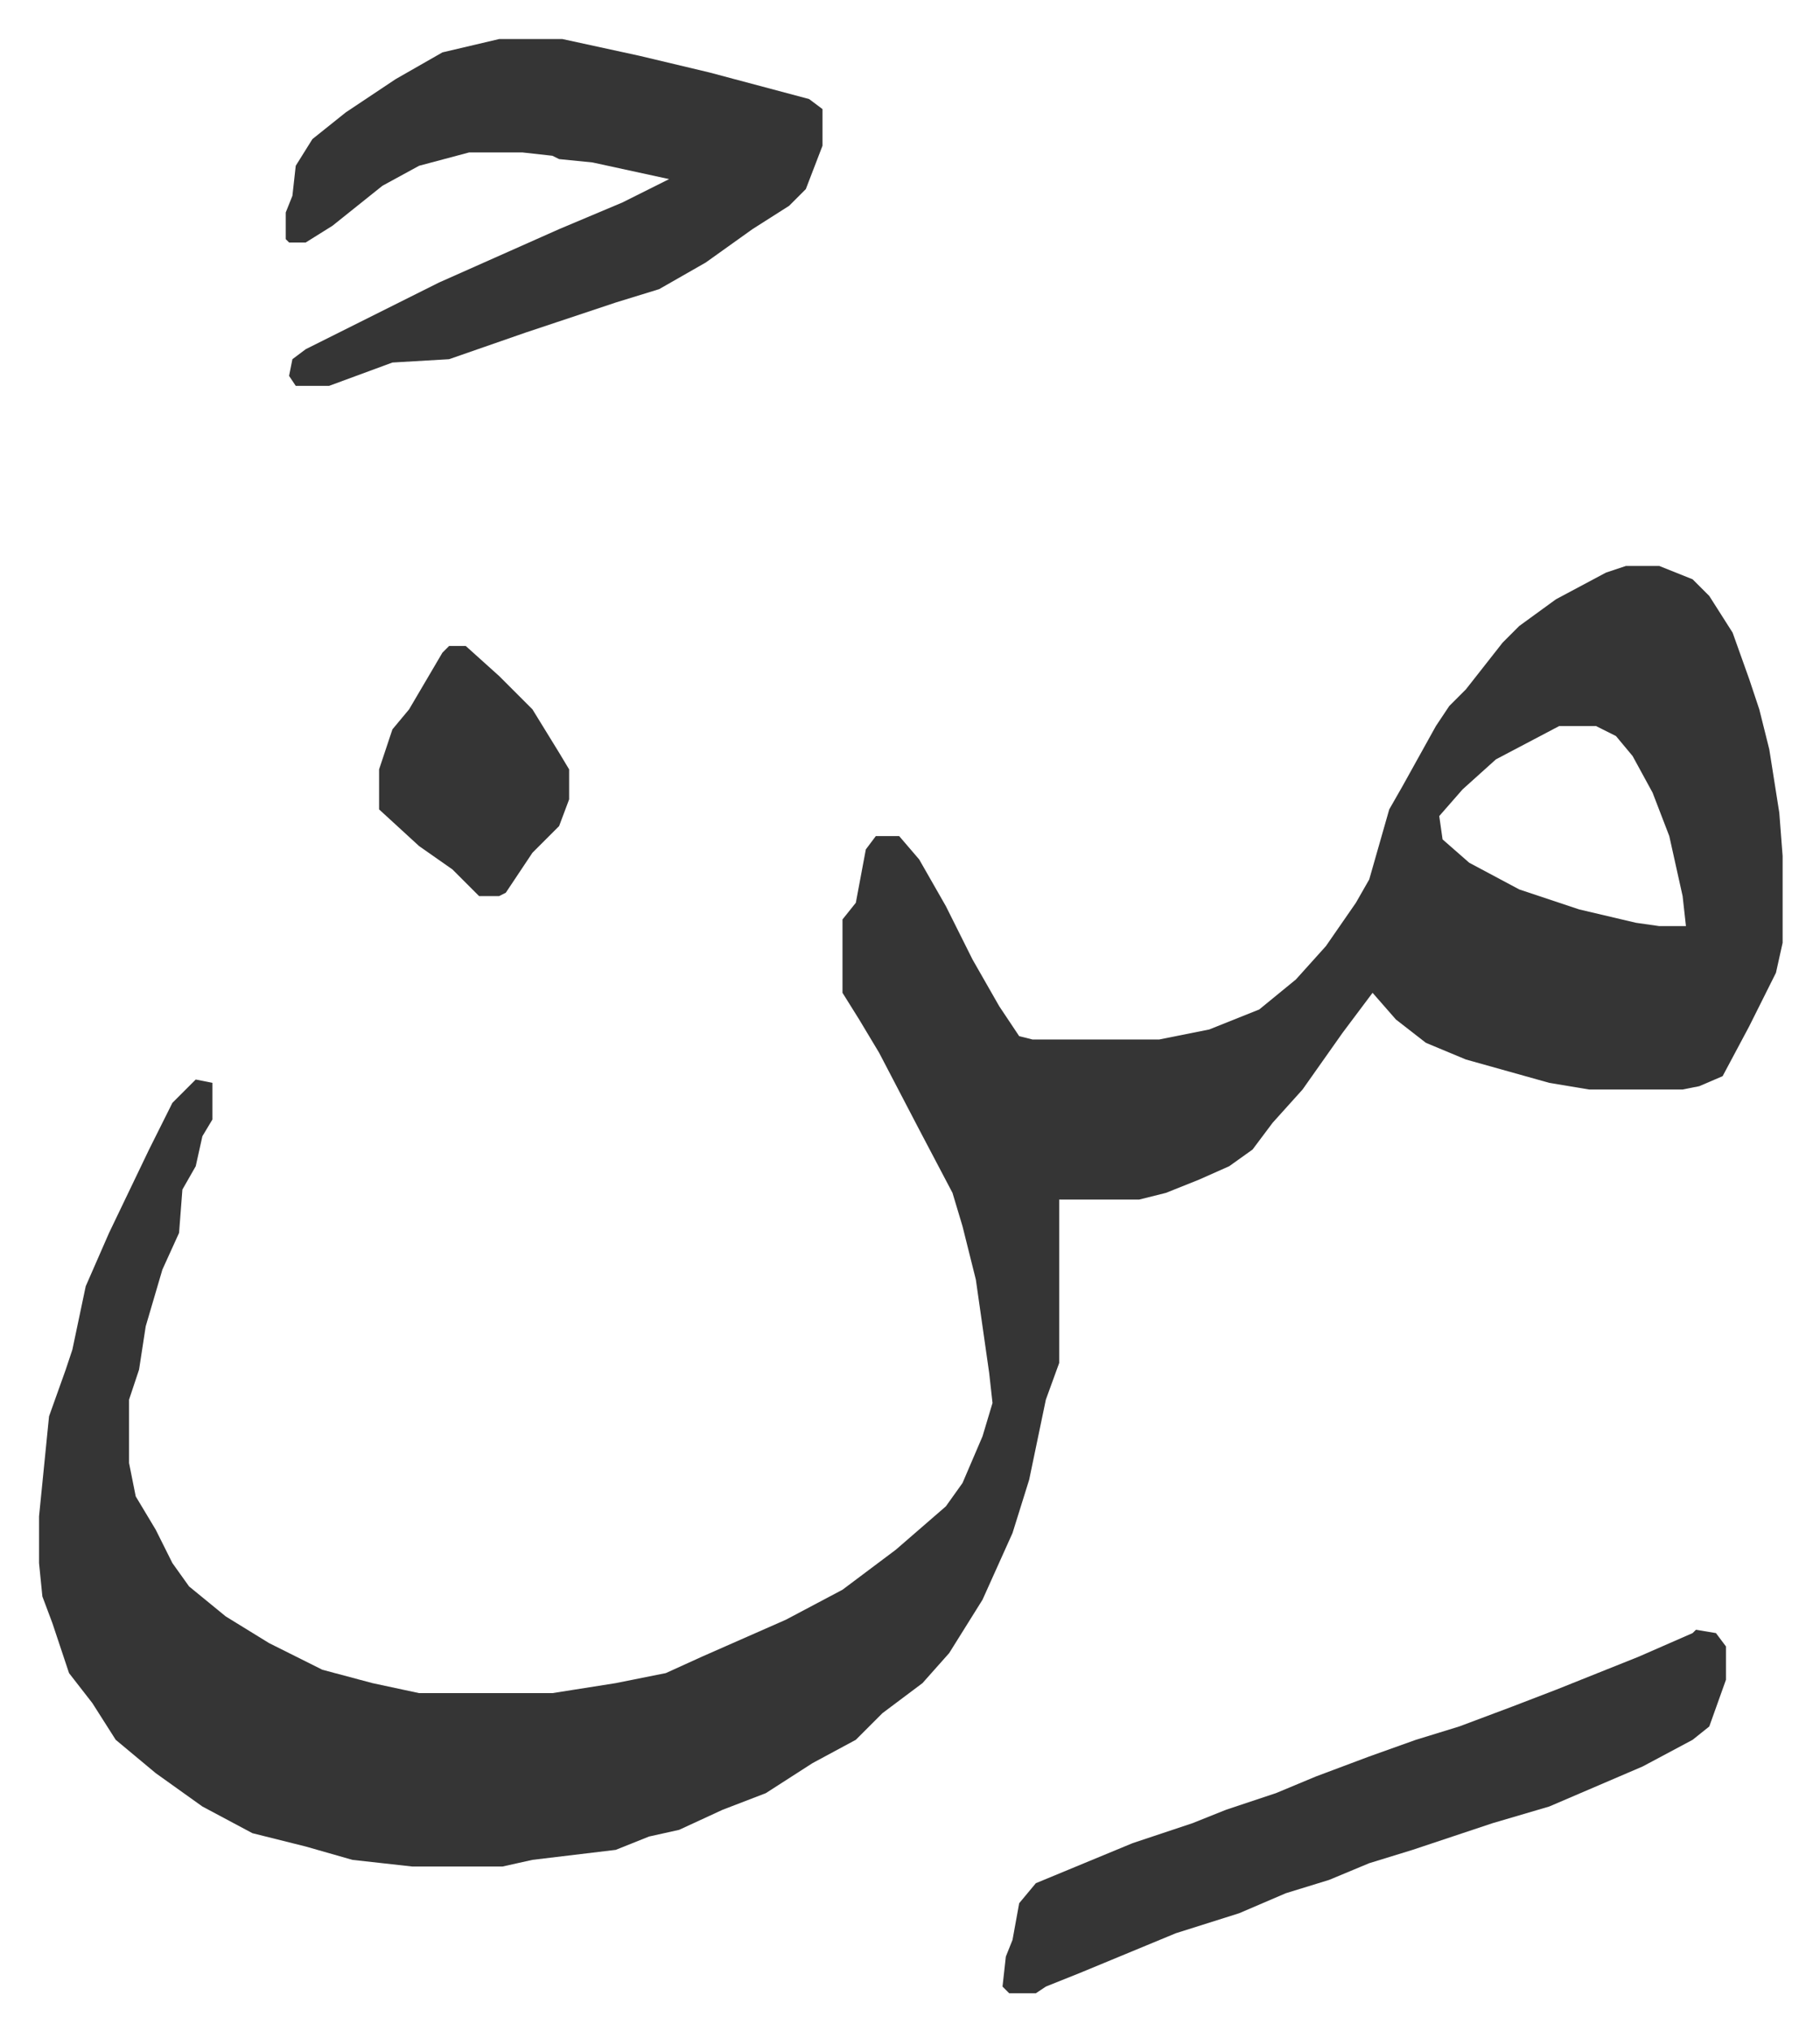 <svg xmlns="http://www.w3.org/2000/svg" role="img" viewBox="-11.71 553.29 545.92 608.92"><path fill="#353535" id="rule_normal" d="M476 723h10l10 4 5 5 7 11 5 14 3 9 3 12 3 19 1 13v26l-2 9-8 16-8 15-7 3-5 1h-28l-12-2-25-7-12-5-9-7-7-8-9 12-12 17-9 10-6 8-7 5-9 4-10 4-8 2h-24v49l-4 11-5 24-5 16-9 20-10 16-8 9-12 9-8 8-13 7-14 9-13 5-13 6-9 2-10 4-25 3-9 2h-27l-18-2-14-4-16-4-15-8-14-10-12-10-7-11-7-9-5-15-3-8-1-10v-14l3-30 5-14 2-6 4-19 7-16 12-25 7-14 7-7 5 1v11l-3 5-2 9-4 7-1 13-5 11-5 17-2 13-3 9v19l2 10 6 10 5 10 5 7 11 9 13 8 16 8 15 4 14 3h40l19-3 15-3 11-5 25-11 17-9 16-12 15-13 5-7 6-14 3-10-1-9-4-28-4-16-3-10-10-19-12-23-6-10-5-8v-22l4-5 3-16 3-4h7l6 7 8 14 8 16 8 14 6 9 4 1h38l15-3 15-6 11-9 9-10 9-13 4-7 6-21 4-7 10-18 4-6 5-5 11-14 5-5 11-8 15-8zm-20 48l-19 10-10 9-7 8 1 7 8 7 15 8 18 6 17 4 7 1h8l-1-9-4-18-5-13-6-11-5-6-6-3zM138 565h19l23 5 21 5 30 8 4 3v11l-5 13-5 5-11 7-14 10-14 8-13 4-27 9-23 8-17 1-19 7H77l-2-3 1-5 4-3 16-8 24-12 36-16 19-8 14-7-23-5-10-1-2-1-9-1h-16l-15 4-11 6-15 12-8 5h-5l-1-1v-8l2-5 1-9 5-8 10-8 15-10 14-8zm359 477l6 1 3 4v10l-5 14-5 4-15 8-21 9-7 3-17 5-24 8-13 4-12 5-13 4-14 6-19 6-29 12-10 4-3 2h-8l-2-2 1-9 2-5 2-11 5-6 29-12 18-6 10-4 15-5 12-5 16-6 14-5 13-4 16-6 13-5 25-10 16-7zM123 747h5l10 9 10 10 8 13 3 5v9l-3 8-8 8-8 12-2 1h-6l-8-8-10-7-12-11v-12l4-12 5-6 10-17z"/></svg>
